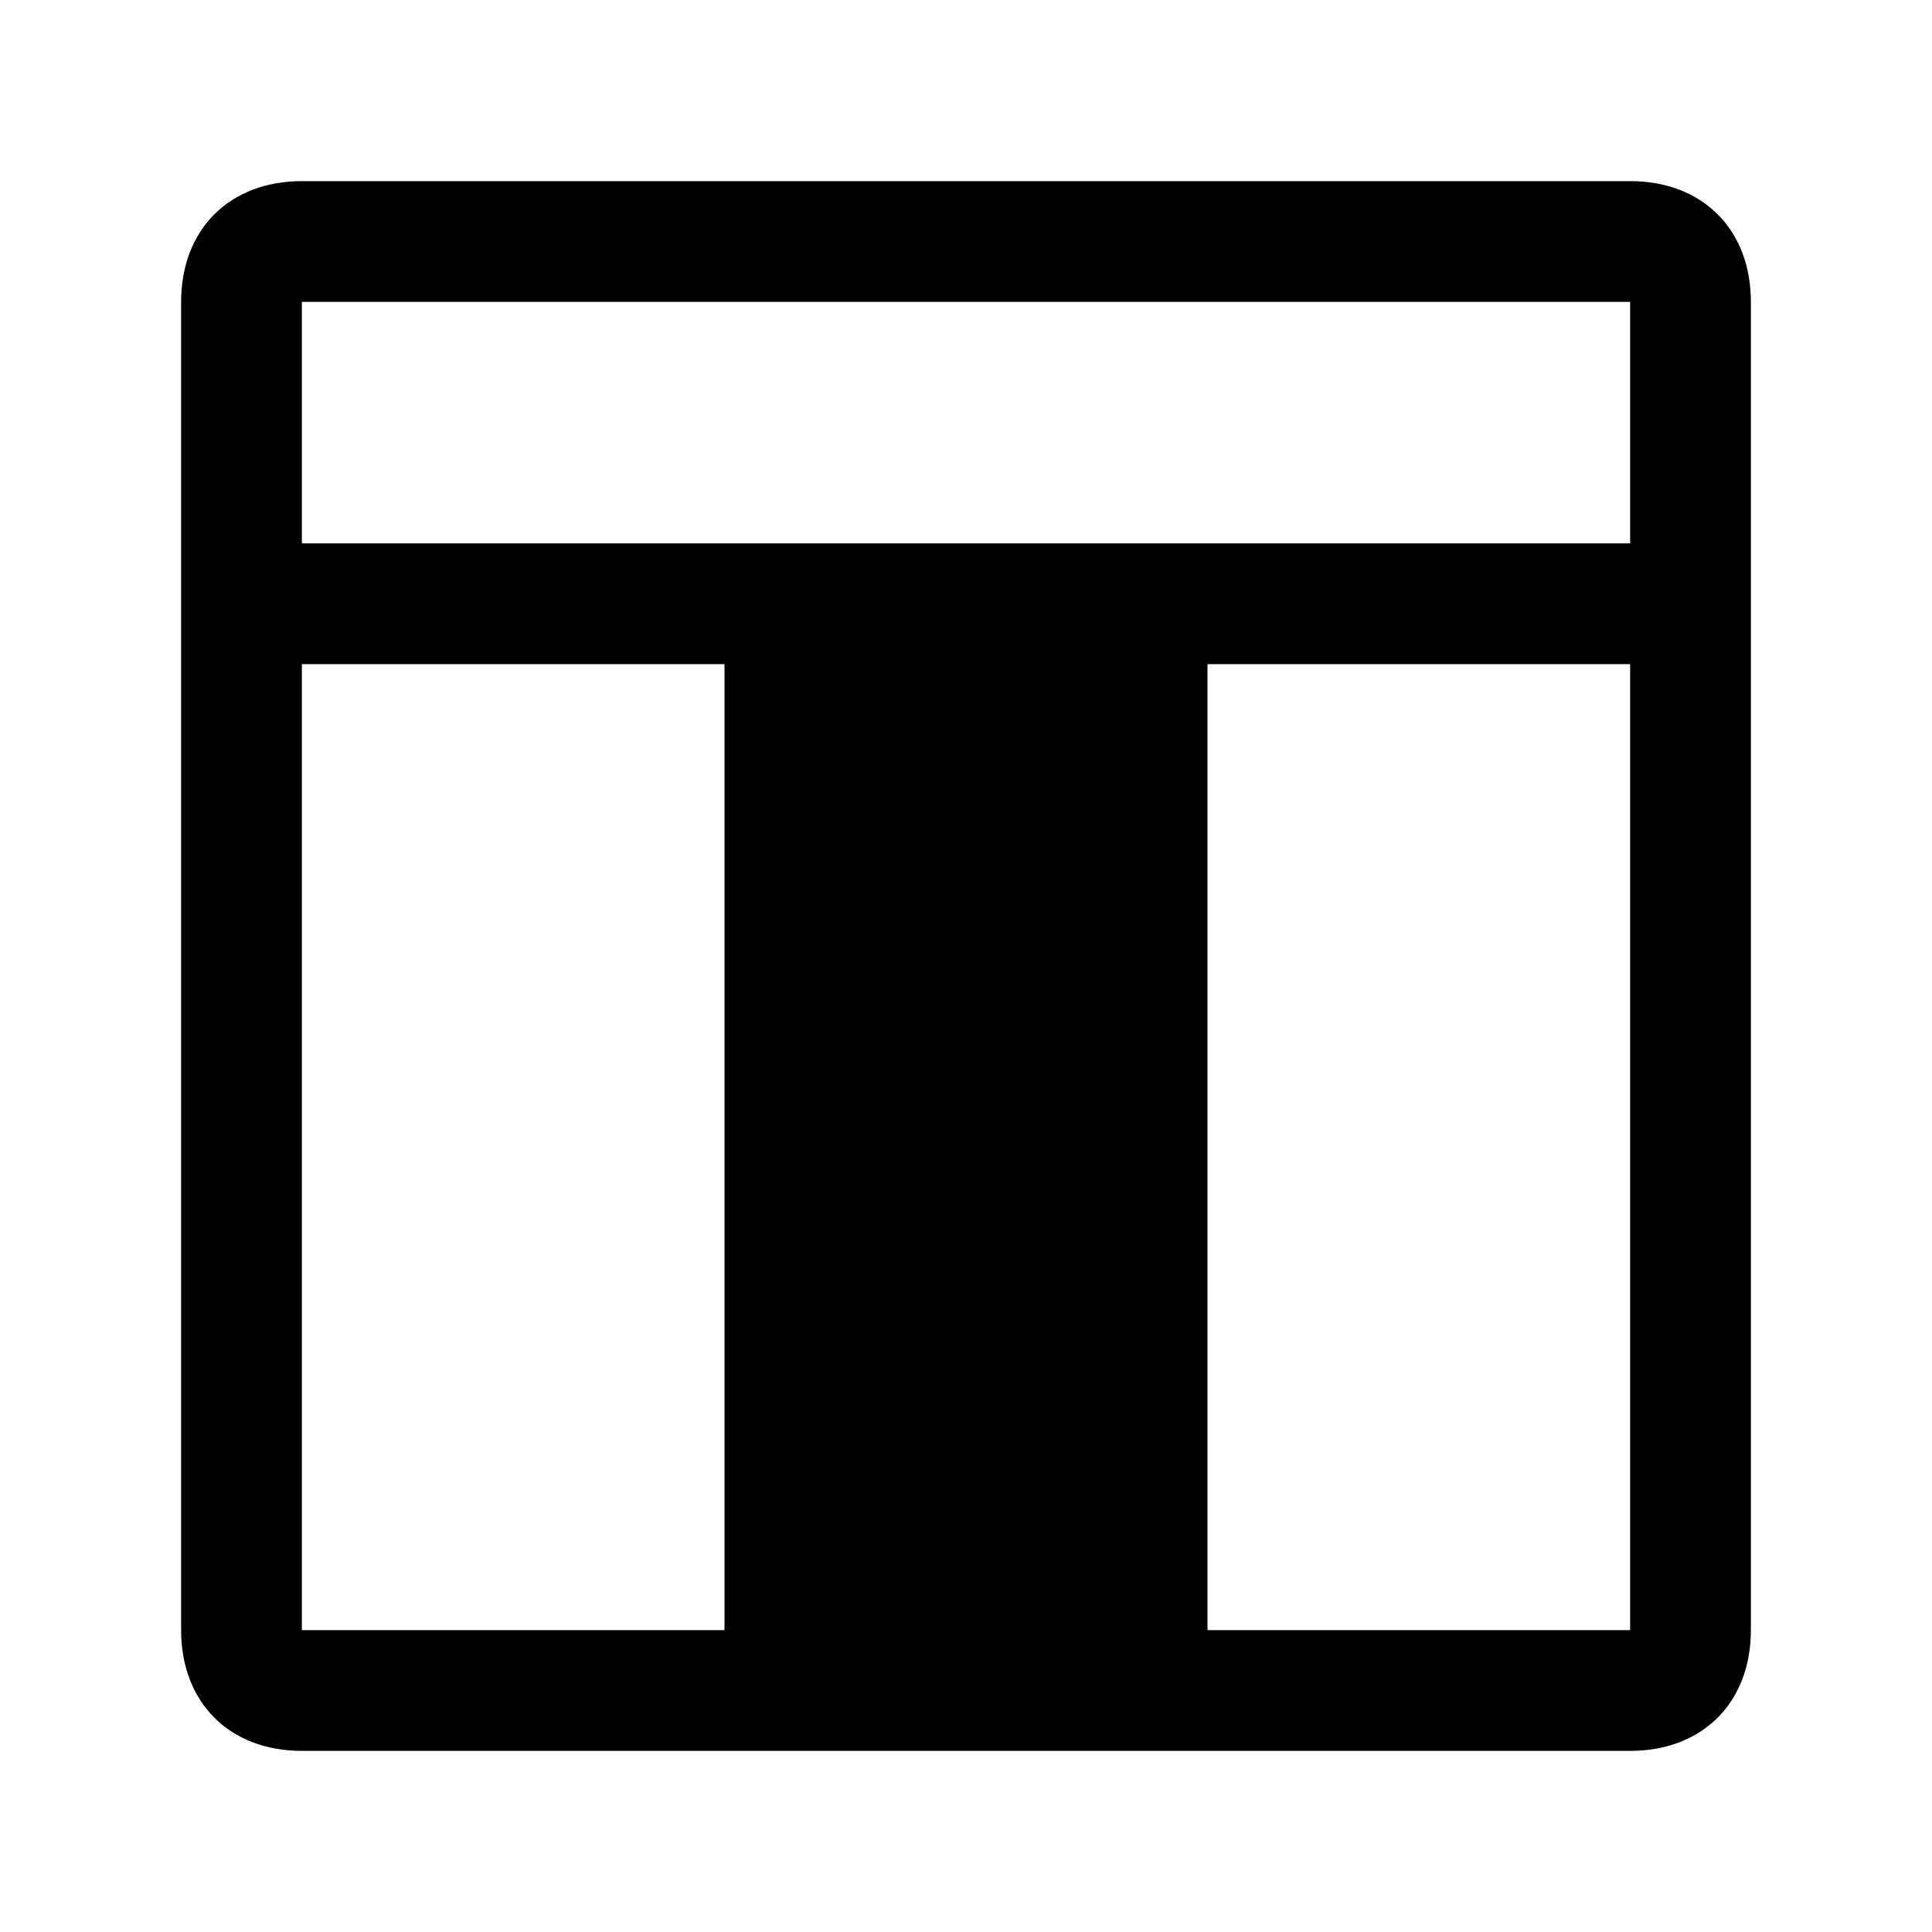 <svg xmlns="http://www.w3.org/2000/svg" style="enable-background:new 0 0 16 16" viewBox="0 0 16 16"><path d="M13.5,1.5h-11c-0.6,0-1,0.4-1,1v11c0,0.6,0.4,1,1,1h11c0.6,0,1-0.4,1-1v-11C14.5,1.9,14.1,1.5,13.5,1.5z M6,13.5H2.5v-8H6 V13.5z M13.5,13.5H10v-8h3.5V13.5z M13.5,4.5h-11v-2h11V4.5z"/></svg>
